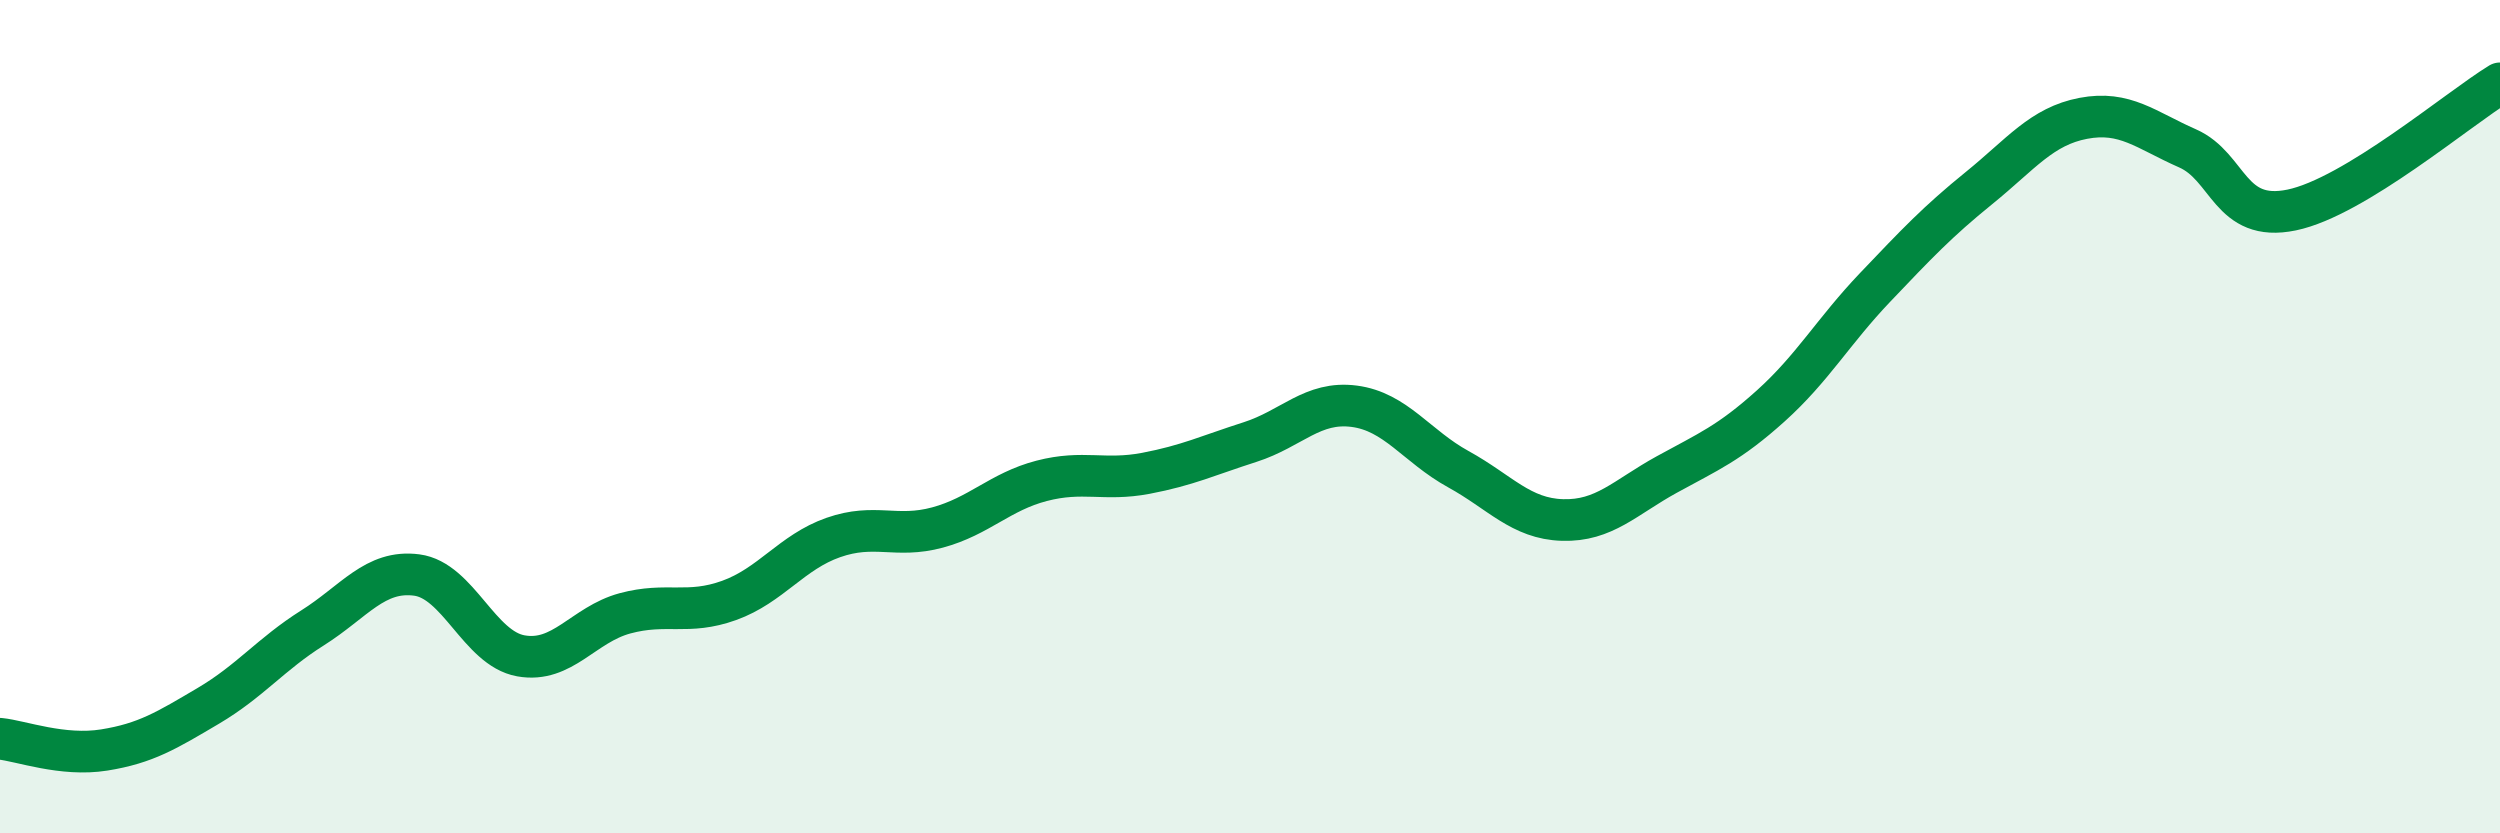 
    <svg width="60" height="20" viewBox="0 0 60 20" xmlns="http://www.w3.org/2000/svg">
      <path
        d="M 0,17.73 C 0.5,17.78 1.5,18.16 2.5,18 C 3.5,17.84 4,17.53 5,16.94 C 6,16.35 6.5,15.7 7.5,15.07 C 8.5,14.44 9,13.67 10,13.8 C 11,13.93 11.5,15.56 12.5,15.74 C 13.5,15.92 14,14.99 15,14.72 C 16,14.45 16.5,14.77 17.5,14.41 C 18.5,14.05 19,13.25 20,12.9 C 21,12.55 21.5,12.93 22.5,12.66 C 23.5,12.39 24,11.8 25,11.54 C 26,11.28 26.5,11.55 27.5,11.36 C 28.5,11.17 29,10.93 30,10.61 C 31,10.29 31.5,9.62 32.5,9.75 C 33.5,9.88 34,10.71 35,11.26 C 36,11.81 36.5,12.45 37.5,12.48 C 38.5,12.51 39,11.94 40,11.39 C 41,10.84 41.5,10.64 42.5,9.74 C 43.5,8.84 44,7.95 45,6.9 C 46,5.85 46.5,5.32 47.5,4.51 C 48.5,3.7 49,3.03 50,2.84 C 51,2.65 51.5,3.12 52.5,3.56 C 53.5,4 53.5,5.35 55,5.04 C 56.5,4.73 59,2.61 60,2L60 20L0 20Z"
        fill="#008740"
        opacity="0.1"
        stroke-linecap="round"
        stroke-linejoin="round"
      />
      <path
        d="M 0,17.73 C 0.5,17.78 1.5,18.16 2.5,18 C 3.5,17.84 4,17.53 5,16.94 C 6,16.35 6.5,15.7 7.5,15.07 C 8.5,14.44 9,13.67 10,13.8 C 11,13.93 11.5,15.56 12.5,15.74 C 13.5,15.92 14,14.99 15,14.72 C 16,14.45 16.5,14.77 17.5,14.41 C 18.5,14.05 19,13.25 20,12.9 C 21,12.55 21.5,12.93 22.5,12.66 C 23.5,12.39 24,11.8 25,11.54 C 26,11.28 26.5,11.55 27.5,11.36 C 28.5,11.17 29,10.93 30,10.61 C 31,10.29 31.5,9.62 32.5,9.75 C 33.5,9.88 34,10.71 35,11.26 C 36,11.81 36.5,12.45 37.5,12.48 C 38.5,12.51 39,11.94 40,11.39 C 41,10.84 41.5,10.64 42.5,9.74 C 43.5,8.84 44,7.95 45,6.9 C 46,5.85 46.5,5.32 47.5,4.51 C 48.5,3.7 49,3.03 50,2.84 C 51,2.65 51.5,3.12 52.5,3.56 C 53.5,4 53.5,5.35 55,5.04 C 56.5,4.73 59,2.61 60,2"
        stroke="#008740"
        stroke-width="1"
        fill="none"
        stroke-linecap="round"
        stroke-linejoin="round"
      />
    </svg>
  